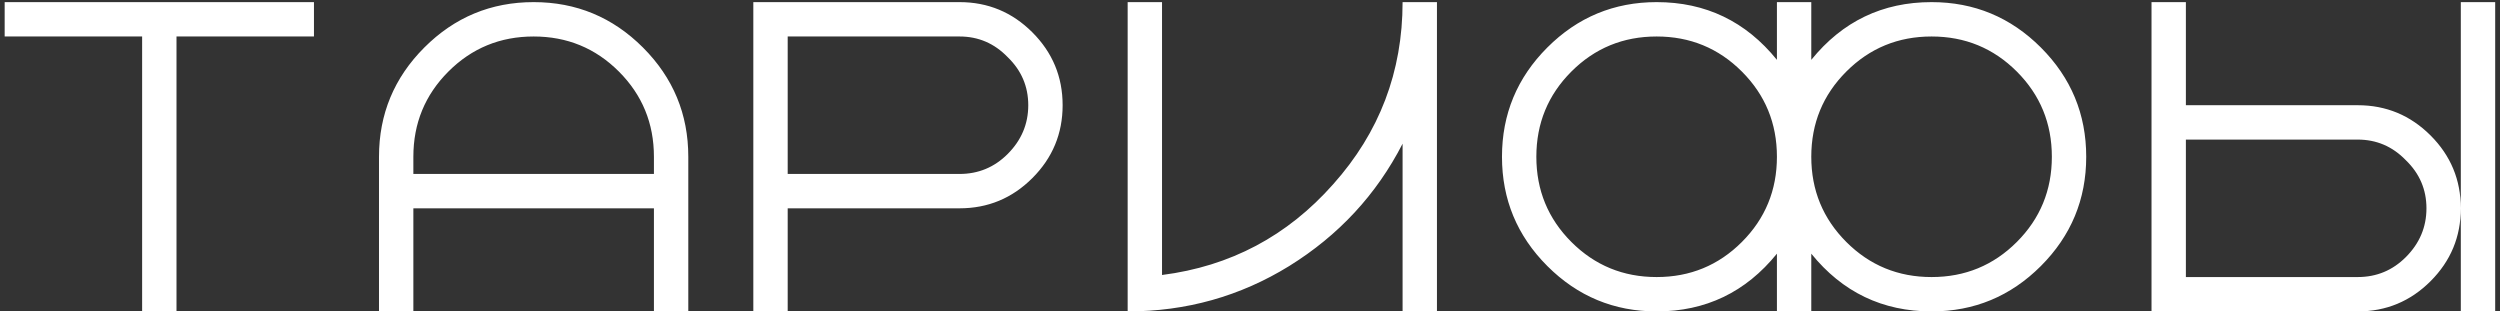 <?xml version="1.0" encoding="UTF-8"?> <svg xmlns="http://www.w3.org/2000/svg" width="289" height="36" viewBox="0 0 289 36" fill="none"><rect x="0" y="0" width="289" height="36" fill="#333333" stroke="none"/><path d="M0.539 4.218V0.245H36.294V4.218H20.403V36H16.43V4.218H0.539ZM75.594 20.109V18.122C75.594 14.255 74.243 10.971 71.542 8.27C68.84 5.568 65.556 4.218 61.689 4.218C57.822 4.218 54.538 5.568 51.837 8.27C49.135 10.971 47.785 14.255 47.785 18.122V20.109H75.594ZM43.812 36V18.122C43.812 13.196 45.56 8.985 49.056 5.489C52.552 1.993 56.763 0.245 61.689 0.245C66.616 0.245 70.827 1.993 74.323 5.489C77.819 8.985 79.567 13.196 79.567 18.122V36H75.594V24.082H47.785V36H43.812ZM116.483 17.805C118.072 16.215 118.867 14.335 118.867 12.163C118.867 9.991 118.072 8.137 116.483 6.601C114.947 5.012 113.093 4.218 110.921 4.218H91.057V20.109H110.921C113.093 20.109 114.947 19.341 116.483 17.805ZM87.084 36V0.245H110.921C114.205 0.245 117.013 1.41 119.343 3.741C121.674 6.072 122.84 8.879 122.84 12.163C122.84 15.447 121.674 18.255 119.343 20.585C117.013 22.916 114.205 24.082 110.921 24.082H91.057V36H87.084ZM166.112 0.245V36H162.139V16.613C159.12 22.492 154.75 27.207 149.029 30.756C143.361 34.252 137.137 36 130.357 36V0.245H134.33V31.789C142.222 30.782 148.817 27.286 154.114 21.301C159.464 15.315 162.139 8.296 162.139 0.245H166.112ZM201.359 27.975C204.061 25.273 205.412 21.989 205.412 18.122C205.412 14.255 204.061 10.971 201.359 8.27C198.658 5.568 195.374 4.218 191.507 4.218C187.64 4.218 184.356 5.568 181.654 8.27C178.953 10.971 177.602 14.255 177.602 18.122C177.602 21.989 178.953 25.273 181.654 27.975C184.356 30.676 187.64 32.027 191.507 32.027C195.374 32.027 198.658 30.676 201.359 27.975ZM213.437 8.27C210.735 10.971 209.384 14.255 209.384 18.122C209.384 21.989 210.735 25.273 213.437 27.975C216.138 30.676 219.422 32.027 223.289 32.027C227.156 32.027 230.44 30.676 233.142 27.975C235.843 25.273 237.194 21.989 237.194 18.122C237.194 14.255 235.843 10.971 233.142 8.27C230.44 5.568 227.156 4.218 223.289 4.218C219.422 4.218 216.138 5.568 213.437 8.27ZM235.923 5.489C239.419 8.985 241.167 13.196 241.167 18.122C241.167 23.049 239.419 27.26 235.923 30.756C232.427 34.252 228.216 36 223.289 36C217.621 36 212.986 33.775 209.384 29.326V36H205.412V29.326C201.81 33.775 197.175 36 191.507 36C186.581 36 182.369 34.252 178.873 30.756C175.377 27.26 173.629 23.049 173.629 18.122C173.629 13.196 175.377 8.985 178.873 5.489C182.369 1.993 186.581 0.245 191.507 0.245C197.175 0.245 201.81 2.47 205.412 6.919V0.245H209.384V6.919C212.986 2.47 217.621 0.245 223.289 0.245C228.216 0.245 232.427 1.993 235.923 5.489ZM284.47 36V0.245H288.443V36H284.47ZM278.114 29.723C279.703 28.134 280.498 26.253 280.498 24.082C280.498 21.91 279.703 20.056 278.114 18.52C276.578 16.931 274.724 16.136 272.552 16.136H252.688V32.027H272.552C274.724 32.027 276.578 31.259 278.114 29.723ZM248.715 36V0.245H252.688V12.163H272.552C275.836 12.163 278.644 13.329 280.974 15.659C283.305 17.99 284.47 20.797 284.47 24.082C284.47 27.366 283.305 30.173 280.974 32.504C278.644 34.835 275.836 36 272.552 36H248.715Z" fill="white"></path></svg> 